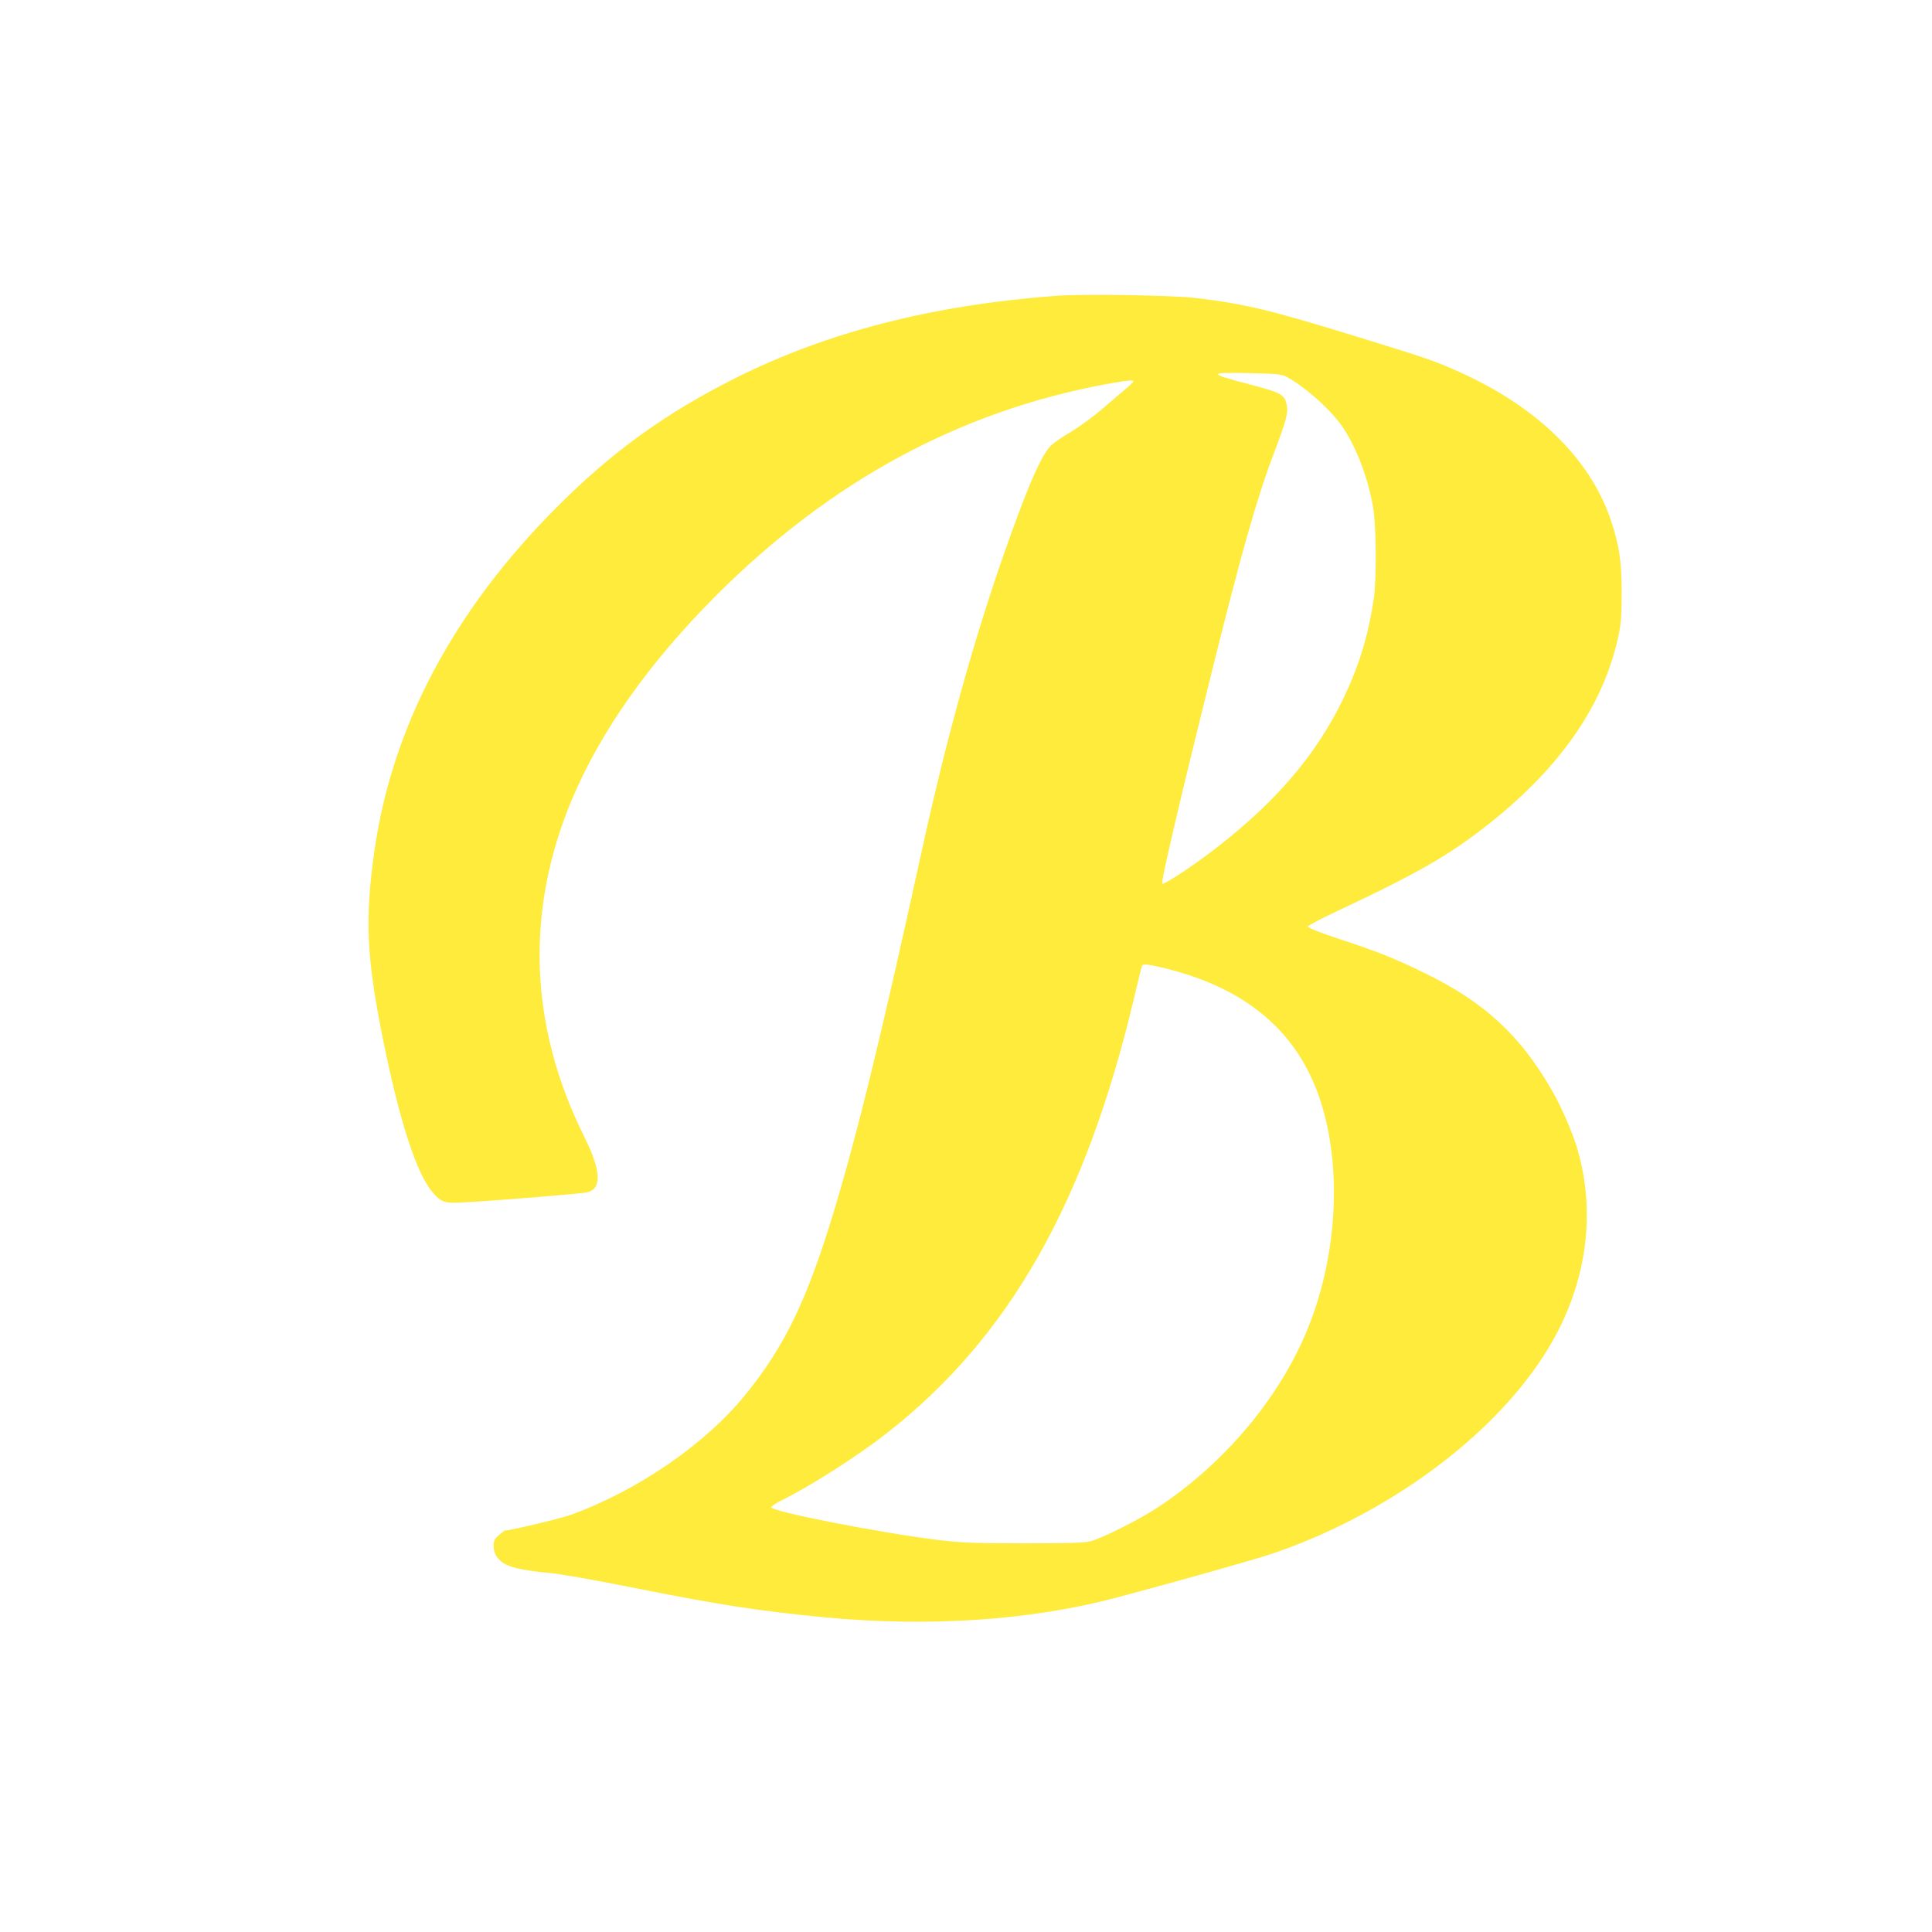 <?xml version="1.0" standalone="no"?>
<!DOCTYPE svg PUBLIC "-//W3C//DTD SVG 20010904//EN"
 "http://www.w3.org/TR/2001/REC-SVG-20010904/DTD/svg10.dtd">
<svg version="1.0" xmlns="http://www.w3.org/2000/svg"
 width="1280pt" height="1280pt" viewBox="0 0 1280 1280"
 preserveAspectRatio="xMidYMid meet">
<g transform="translate(0,1280) scale(0.1,-0.1)"
fill="#ffeb3b" stroke="none">
<path d="M6995 10840 c-823 -62 -1514 -240 -2125 -546 -463 -233 -818 -489
-1185 -858 -681 -684 -1086 -1448 -1204 -2271 -64 -446 -53 -709 55 -1244 110
-546 223 -895 329 -1019 59 -69 81 -76 210 -68 249 14 783 58 817 67 97 25 90
145 -21 368 -366 733 -393 1498 -79 2241 192 452 510 901 953 1345 758 758
1612 1220 2584 1400 142 26 185 30 179 16 -1 -4 -26 -28 -55 -52 -29 -24 -98
-84 -155 -132 -57 -49 -145 -113 -196 -144 -52 -30 -112 -71 -135 -91 -52 -47
-119 -187 -220 -457 -243 -648 -454 -1383 -636 -2215 -275 -1255 -426 -1874
-586 -2405 -177 -584 -323 -889 -582 -1210 -265 -329 -714 -639 -1161 -801
-68 -25 -401 -104 -437 -104 -3 0 -20 -14 -40 -31 -30 -27 -35 -37 -35 -74 0
-49 31 -95 81 -120 46 -24 149 -44 277 -55 75 -6 285 -43 568 -99 569 -114
831 -154 1266 -196 694 -66 1369 -20 1933 130 403 107 924 254 1035 292 747
254 1437 755 1794 1306 280 429 360 925 225 1380 -30 101 -103 271 -161 372
-210 370 -448 592 -843 785 -201 99 -317 145 -575 230 -120 40 -205 73 -205
81 0 6 88 53 195 103 546 257 747 373 1016 587 469 374 749 783 846 1233 18
83 22 134 22 291 0 205 -16 312 -70 474 -138 413 -492 758 -1015 991 -154 69
-222 92 -674 231 -575 177 -734 215 -1065 255 -156 18 -746 28 -925 14z m1525
-535 c113 -59 272 -196 357 -309 98 -131 184 -347 220 -556 21 -121 24 -475 5
-605 -37 -248 -97 -443 -202 -663 -176 -366 -438 -675 -828 -979 -154 -121
-361 -258 -372 -247 -10 10 125 585 315 1349 207 835 309 1196 424 1500 82
216 96 269 87 318 -13 69 -36 84 -201 128 -237 63 -255 69 -255 81 0 7 61 9
208 6 175 -4 212 -7 242 -23z m-805 -3919 c540 -132 880 -419 1030 -869 153
-459 114 -1070 -99 -1563 -190 -439 -539 -849 -966 -1135 -121 -81 -384 -214
-458 -231 -42 -10 -159 -13 -442 -13 -338 1 -408 3 -570 23 -383 47 -1100 188
-1100 216 0 6 26 24 57 40 193 94 511 297 706 449 813 635 1320 1528 1642
2892 26 110 49 203 52 208 7 12 44 8 148 -17z"/>
</g>
</svg>
